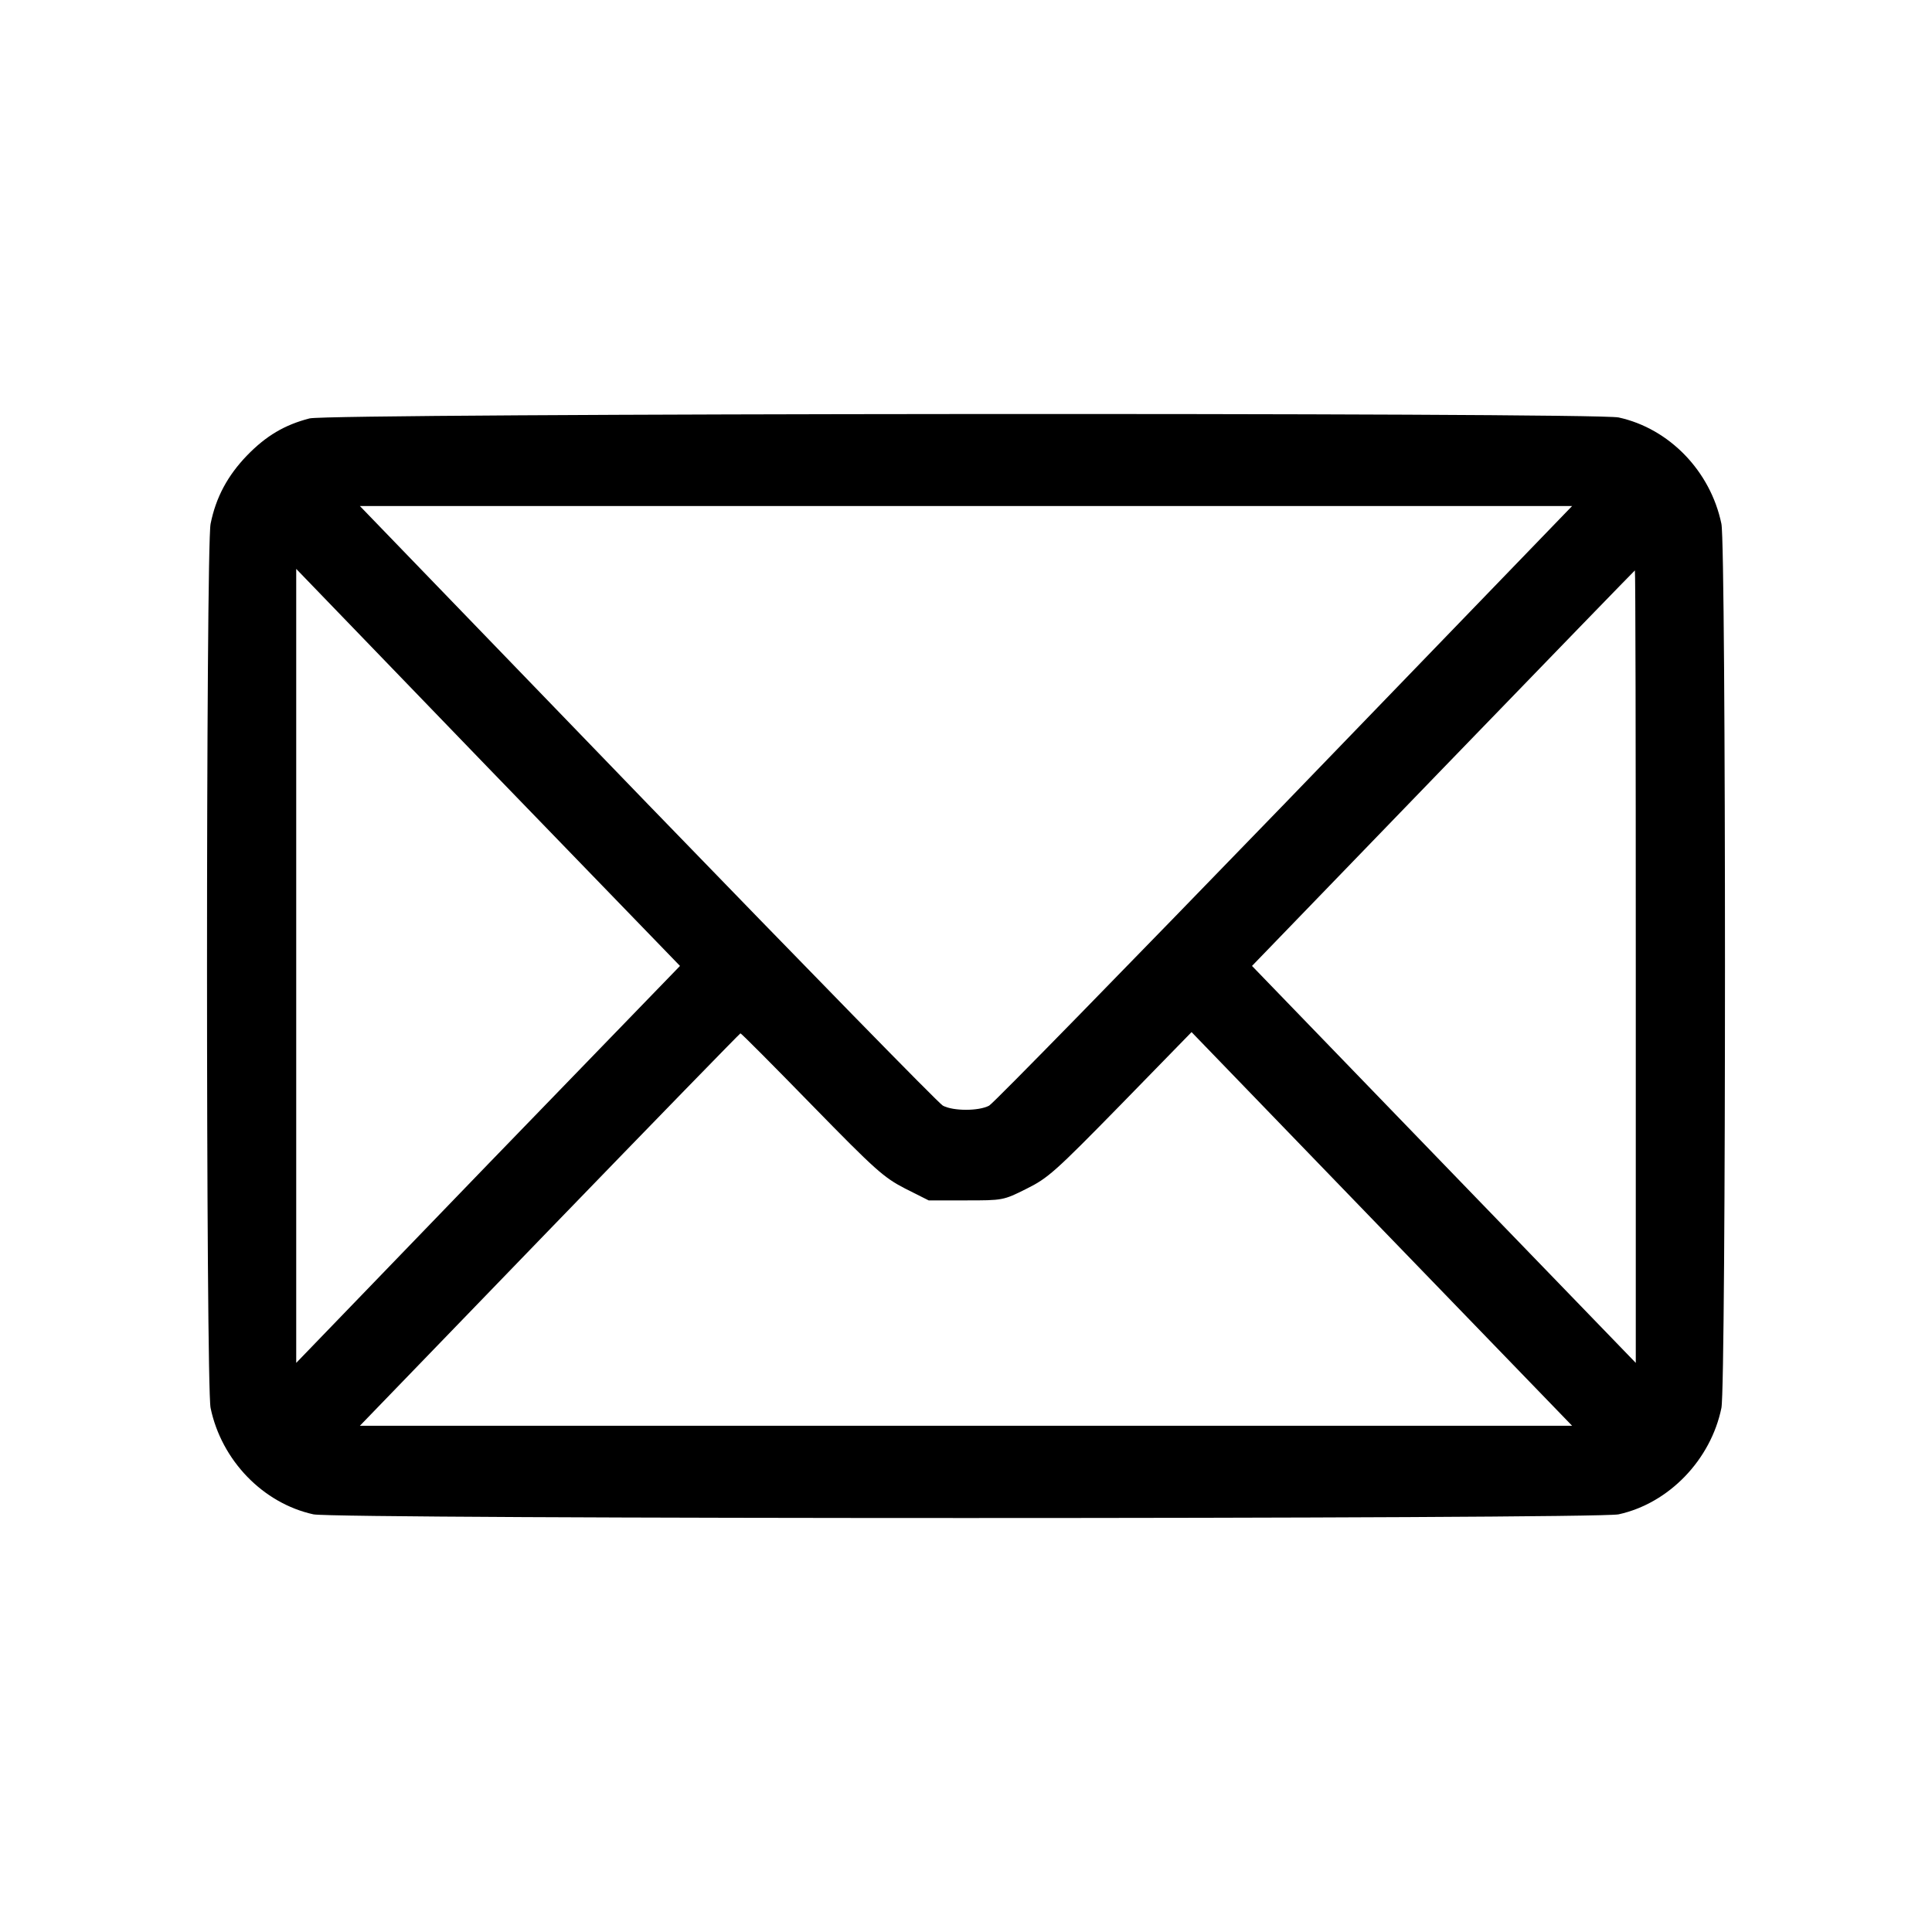 <svg width="28" height="28" viewBox="0 0 28 28" fill="none" xmlns="http://www.w3.org/2000/svg">
<path d="M4.486 6.064C4.125 6.157 3.855 6.317 3.58 6.601C3.301 6.89 3.129 7.206 3.052 7.592C2.983 7.93 2.983 20.076 3.052 20.405C3.21 21.165 3.812 21.787 4.542 21.947C4.864 22.018 23.136 22.018 23.458 21.947C24.188 21.787 24.794 21.156 24.948 20.405C25.017 20.067 25.017 7.921 24.948 7.592C24.79 6.828 24.192 6.21 23.458 6.05C23.11 5.975 4.778 5.988 4.486 6.064ZM18.617 11.648C16.324 14.016 14.399 15.989 14.335 16.024C14.185 16.104 13.815 16.104 13.665 16.024C13.601 15.989 11.676 14.016 9.383 11.648L5.216 7.334H14H22.784L18.617 11.648ZM7.072 16.873L4.293 19.752V13.999V8.245L7.072 11.124L9.855 13.999L7.072 16.873ZM23.707 14.007V19.752L20.928 16.878L18.145 13.999L20.915 11.133C22.44 9.556 23.69 8.267 23.694 8.267C23.703 8.267 23.707 10.853 23.707 14.007ZM11.762 16.011C12.686 16.957 12.806 17.064 13.115 17.224L13.459 17.397H13.996C14.533 17.397 14.541 17.397 14.876 17.229C15.19 17.073 15.289 16.984 16.242 16.011L17.269 14.958L20.026 17.811L22.784 20.663H14H5.216L7.965 17.819C9.477 16.256 10.723 14.976 10.731 14.976C10.744 14.976 11.208 15.443 11.762 16.011Z" fill="black"/>
</svg>
